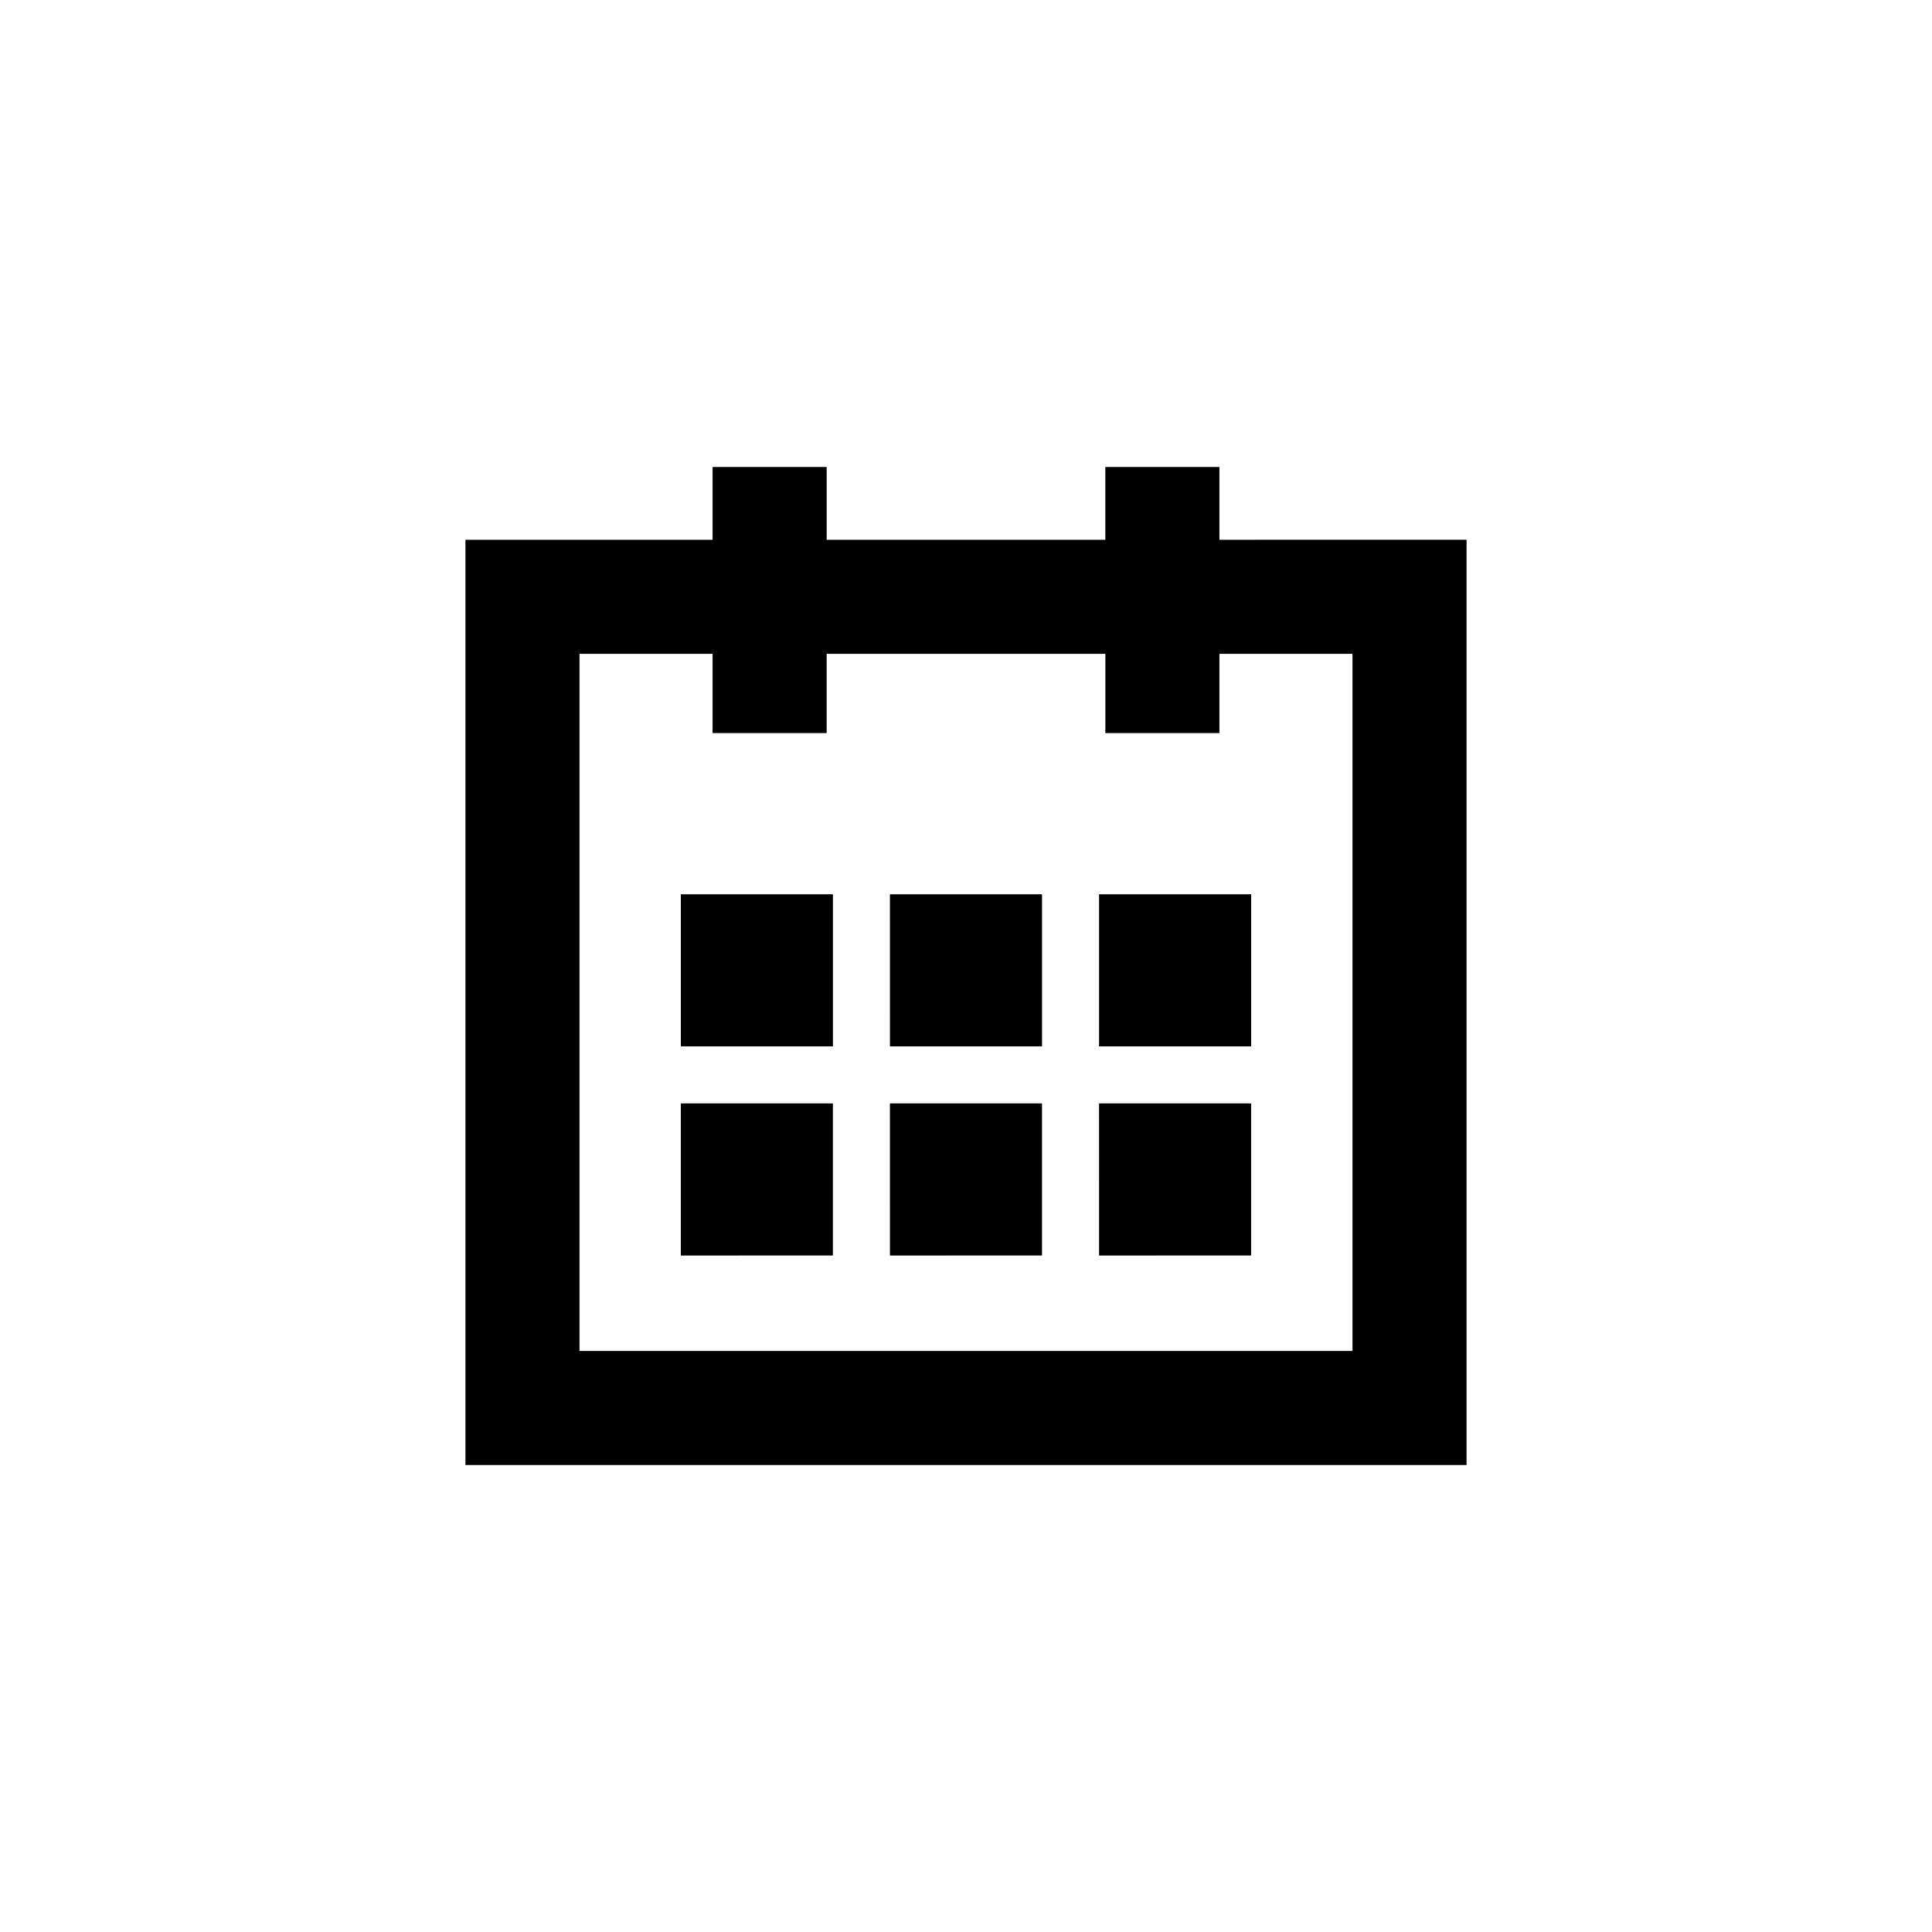 <?xml version="1.0" encoding="UTF-8"?>
<!-- Uploaded to: ICON Repo, www.iconrepo.com, Generator: ICON Repo Mixer Tools -->
<svg fill="#000000" width="800px" height="800px" version="1.1" viewBox="144 144 512 512" xmlns="http://www.w3.org/2000/svg">
 <path d="m467.16 287.04v-19.293h-30.23v19.297l-73.855-0.004v-19.293h-30.23v19.297h-65.496v245.2h265.31v-245.21zm35.266 214.98h-204.85v-184.75h35.266v21.008h30.23v-21.008h73.859v21.008h30.23l-0.004-21.008h35.266zm-178-121.02h40.305v40.305h-40.305zm55.418 0h40.305v40.305h-40.301zm55.418 0h40.305v40.305h-40.301zm-110.84 55.418h40.305v40.305l-40.301 0.004zm55.418 0h40.305v40.305l-40.297 0.004zm55.418 0h40.305v40.305l-40.297 0.004z"/>
</svg>